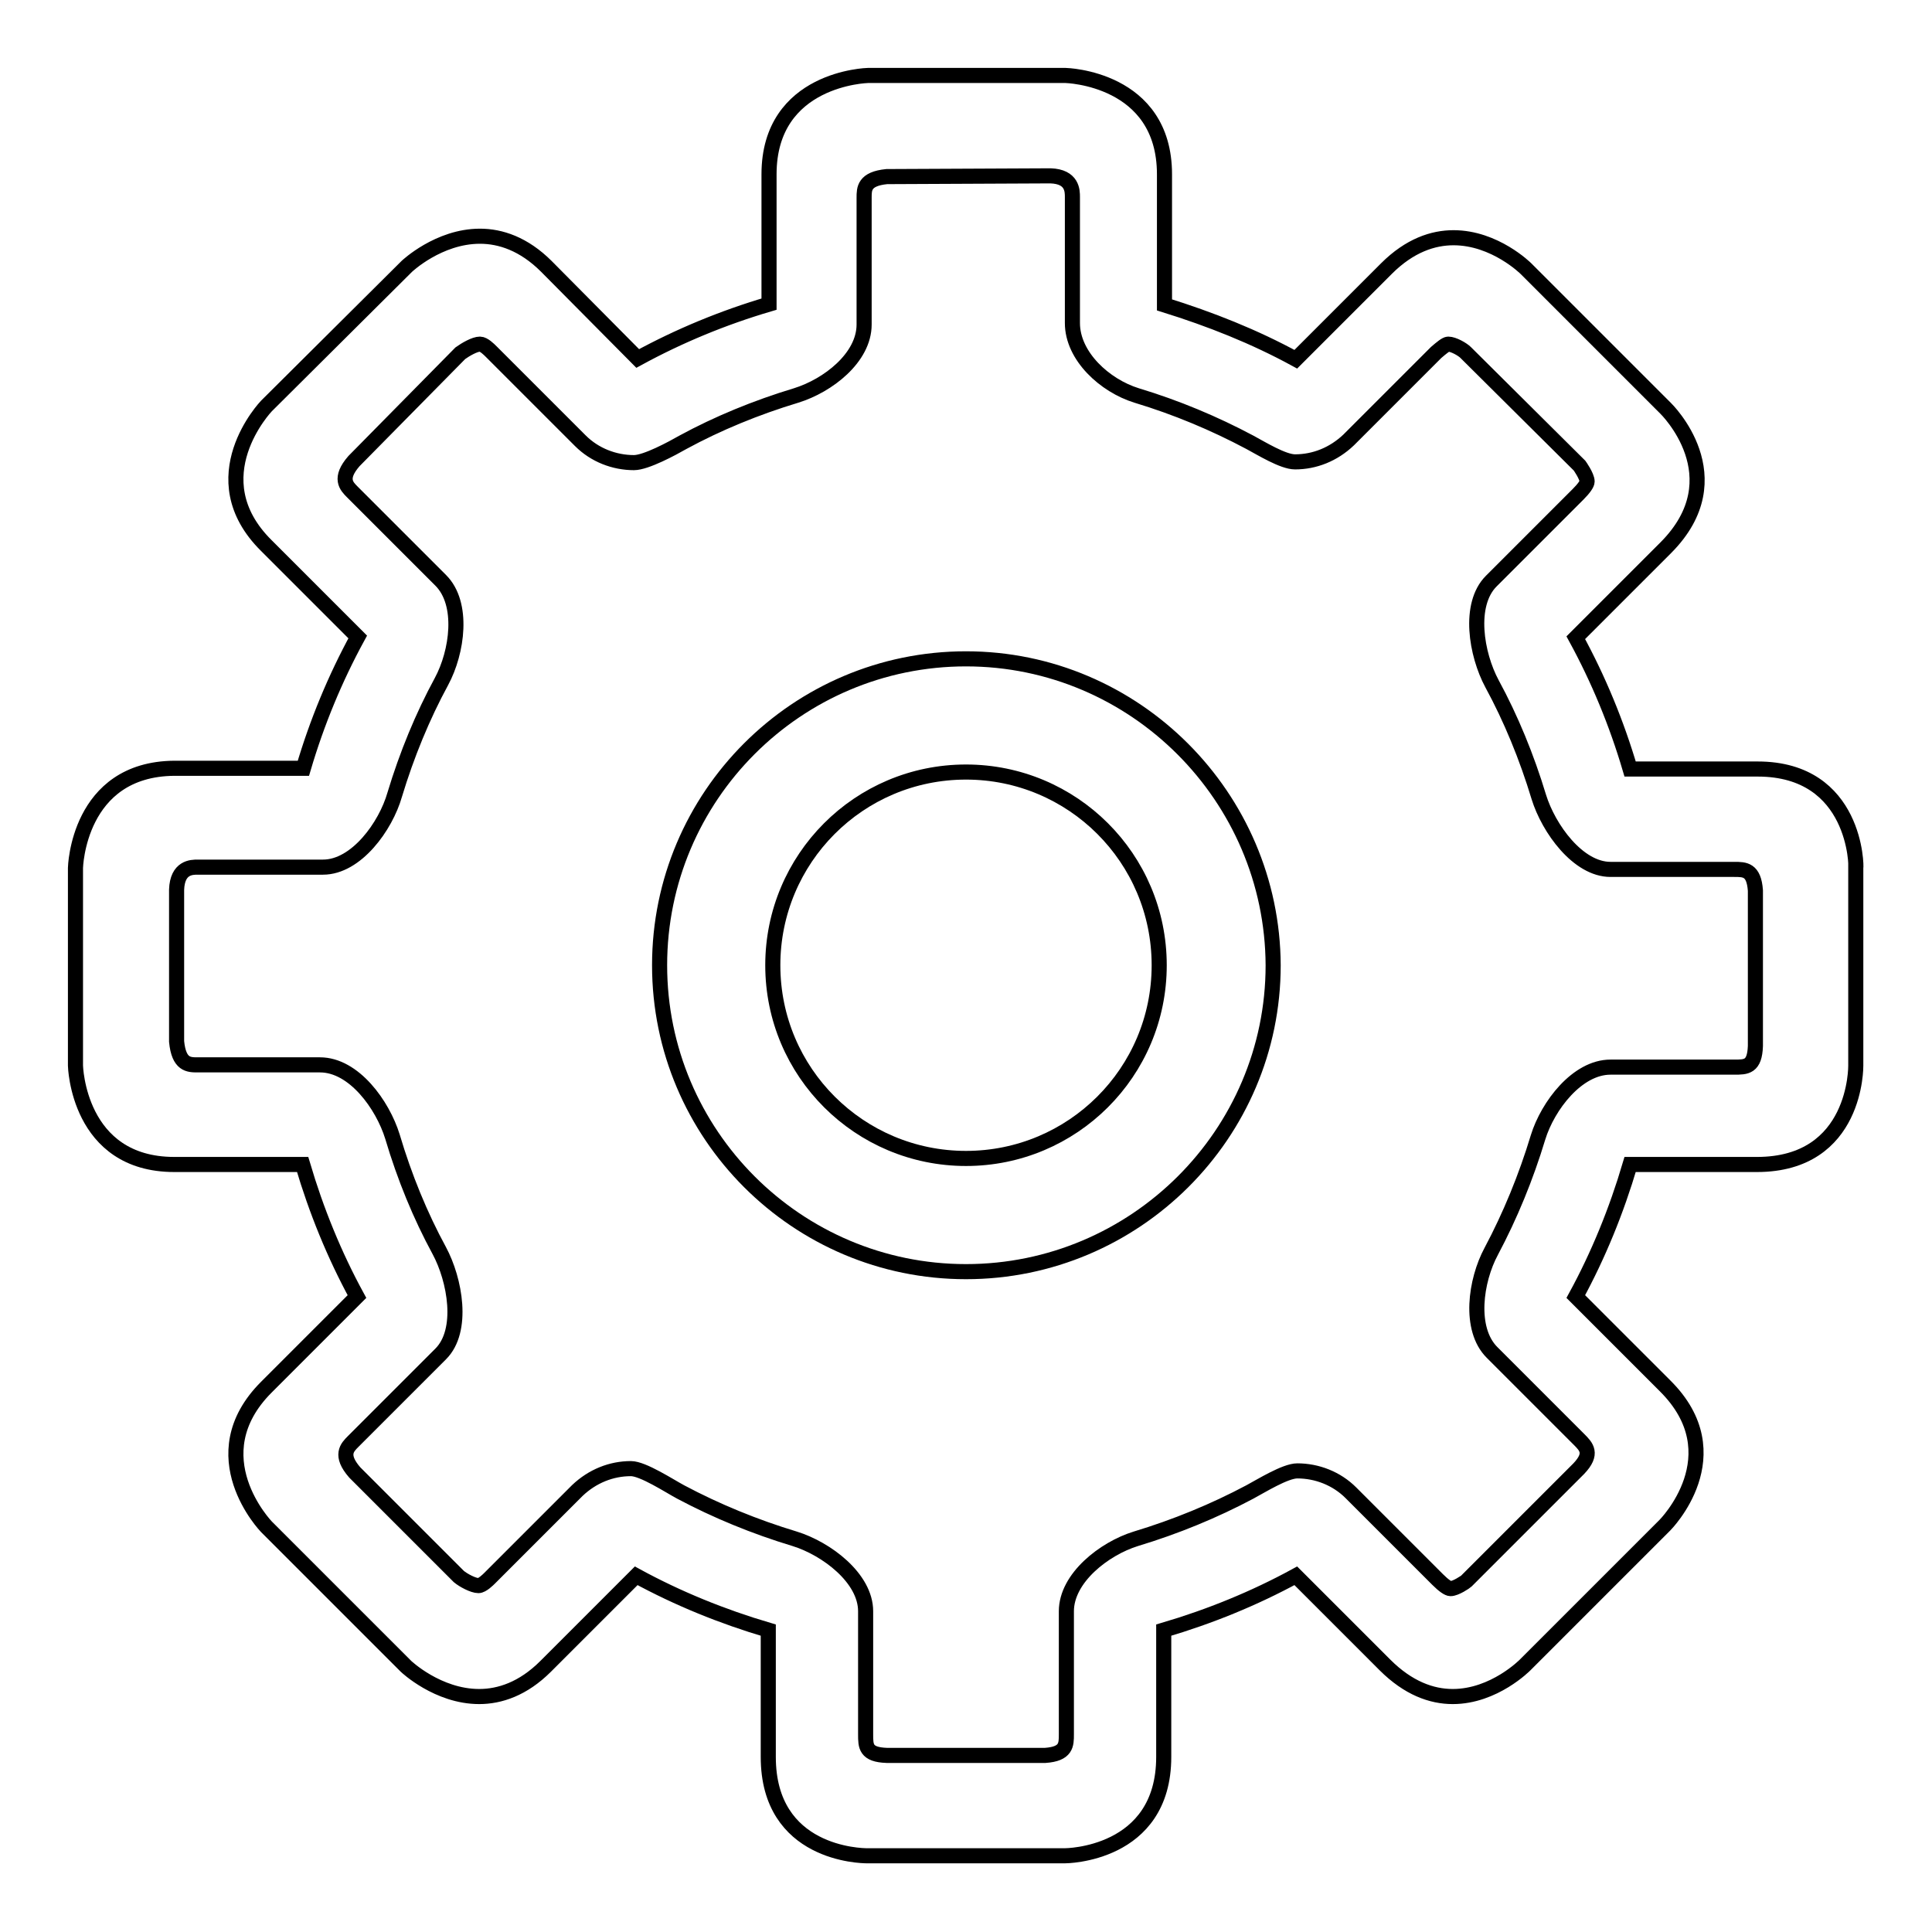 <?xml version="1.0" encoding="utf-8"?>
<!-- Svg Vector Icons : http://www.onlinewebfonts.com/icon -->
<!DOCTYPE svg PUBLIC "-//W3C//DTD SVG 1.1//EN" "http://www.w3.org/Graphics/SVG/1.1/DTD/svg11.dtd">
<svg version="1.1" xmlns="http://www.w3.org/2000/svg" xmlns:xlink="http://www.w3.org/1999/xlink" x="0px" y="0px" viewBox="0 0 256 256" enable-background="new 0 0 256 256" xml:space="preserve">
<g><g><path stroke-width="2" fill-opacity="0" stroke="#000000"  d="M232.9,101.9H216c-1.8-6.1-4.2-11.9-7.2-17.4c6.2-6.2,10.5-10.5,11.9-11.9c9.4-9.4,0-18.5,0-18.5l-18.5-18.5c0,0-4.1-4.1-9.6-4.1c-2.7,0-5.8,1-8.9,4.1c-1.4,1.4-5.8,5.8-12,12c-5.5-3-11.3-5.3-17.4-7.2V23.1c0-12.8-13.1-13.1-13.1-13.1H115c0,0-13.1,0.3-13.1,13.1v17.2c-6.1,1.8-11.9,4.2-17.4,7.2L72.4,35.3c-3-3-6.1-4-8.8-4c-5.5,0-9.7,4-9.7,4L35.3,53.8c0,0-9.1,9.5,0,18.5c2.1,2.1,6.4,6.4,12.1,12.1c-3,5.5-5.4,11.3-7.2,17.4H23.1C10.3,101.9,10,115,10,115v26.2c0,0,0.3,13.1,13.1,13.1h17c1.8,6.1,4.2,12,7.2,17.5c-5.7,5.7-9.9,9.9-12,12c-9.1,9.1,0,18.5,0,18.5l18.5,18.5c0,0,4.2,4,9.7,4c2.7,0,5.8-1,8.8-4c2.1-2.1,6.3-6.3,12-12c5.5,3,11.4,5.4,17.5,7.2v16.8c0,12.9,12.3,13.1,13.1,13.1h0h26.2c0,0,13.1,0,13.1-13.1v-16.8c6.1-1.8,12-4.2,17.5-7.2c6.1,6.1,10.4,10.4,11.8,11.8c3.1,3.1,6.2,4.2,9,4.2c5.5,0,9.6-4.2,9.6-4.2l18.5-18.5c0,0,9.3-9.3,0-18.5l-11.8-11.8c3-5.5,5.4-11.4,7.2-17.5h16.8c13.3,0,13.1-13.1,13.1-13.1V115C246,115,246,101.9,232.9,101.9z M232.6,138.6c-0.1,2.8-1.2,2.8-2.8,2.8h-16.4c-4.4,0-8.3,5.1-9.6,9.3c-1.6,5.3-3.7,10.4-6.2,15.1c-2.1,3.9-3,10.3,0.1,13.4l6,6l5.5,5.5c1,1,1.9,1.9,0,3.9l-14.9,14.9c-0.1,0.1-1.4,1-2.1,1c-0.3,0-0.9-0.4-1.7-1.2l-5.5-5.5l-6-6c-1.9-1.9-4.5-2.9-7.1-2.9c-1.6,0-4.8,2-6.3,2.8c-4.7,2.5-9.8,4.6-15.1,6.2c-4.2,1.3-9.2,5.2-9.2,9.6v16.3c0,1.4,0,2.6-2.8,2.8l-21,0c-2.8-0.1-2.8-1.2-2.8-2.8v-16.3c0-4.4-5.2-8.3-9.4-9.6c-5.3-1.6-10.4-3.7-15.1-6.2c-1.5-0.8-5-3.1-6.6-3.1c-2.6,0-5.1,1-7.1,2.9l-11.6,11.6c-0.2,0.2-1,1-1.5,1c-0.7,0-2-0.7-2.6-1.2l-13.8-13.8c-2-2.3-1-3.3-0.2-4.1l11.3-11.3l0.3-0.3c3.1-3.1,1.9-9.8-0.2-13.7c-2.5-4.6-4.6-9.7-6.2-15.1c-1.3-4.2-5.1-9.5-9.6-9.5H26.2c-1.2,0-2.5,0-2.8-3.1v-20.1c0.1-3,2-3,2.8-3h16.6c4.4,0,8.3-5.4,9.5-9.6c1.6-5.3,3.7-10.4,6.2-15c2.1-3.9,3-10.3-0.1-13.4c-5.5-5.5-9.7-9.7-11.7-11.7c-0.8-0.8-1.8-1.8,0.2-4.1L61,46.8c0.7-0.5,1.9-1.2,2.6-1.2c0.5,0,1.2,0.7,1.5,1l11.8,11.8c1.9,1.9,4.5,2.9,7.1,2.9c1.6,0,5.1-1.9,6.5-2.7c4.6-2.5,9.7-4.6,15-6.2c4.2-1.3,9-5,9-9.4V26.2c0-1.2,0-2.5,3-2.8l21.7-0.1c2.9,0.1,2.9,2,2.9,2.8v16.7c0,4.4,4.3,8.3,8.5,9.6c5.3,1.6,10.3,3.7,15,6.2c1.5,0.8,4.4,2.6,6,2.6c2.6,0,5.1-1,7.1-2.9l6.1-6.1l5.5-5.5c0.7-0.6,1.3-1.1,1.6-1.1c0.7,0,1.9,0.7,2.3,1.1l15.1,15c0,0,1,1.4,1,2.1c0,0.3-0.4,0.9-1.2,1.7l-2.2,2.2l-9.3,9.3c-3.1,3.1-2,9.7,0.1,13.6c2.5,4.6,4.6,9.7,6.2,15c1.3,4.2,5.2,9.6,9.5,9.6h16.4c1.4,0,2.6,0,2.8,2.8L232.6,138.6L232.6,138.6z"/><path stroke-width="2" fill-opacity="0" stroke="#000000"  d="M128,87.3c-22.4,0-40.6,18.2-40.6,40.6c0,22.4,18.2,40.6,40.6,40.6c22.4,0,40.7-18.2,40.7-40.6C168.6,105.6,150.4,87.3,128,87.3z M128,153.5c-14.1,0-25.6-11.4-25.6-25.6c0-14.1,11.4-25.6,25.6-25.6c14.1,0,25.6,11.4,25.6,25.6C153.6,142.1,142.1,153.5,128,153.5z"/></g></g>
</svg>